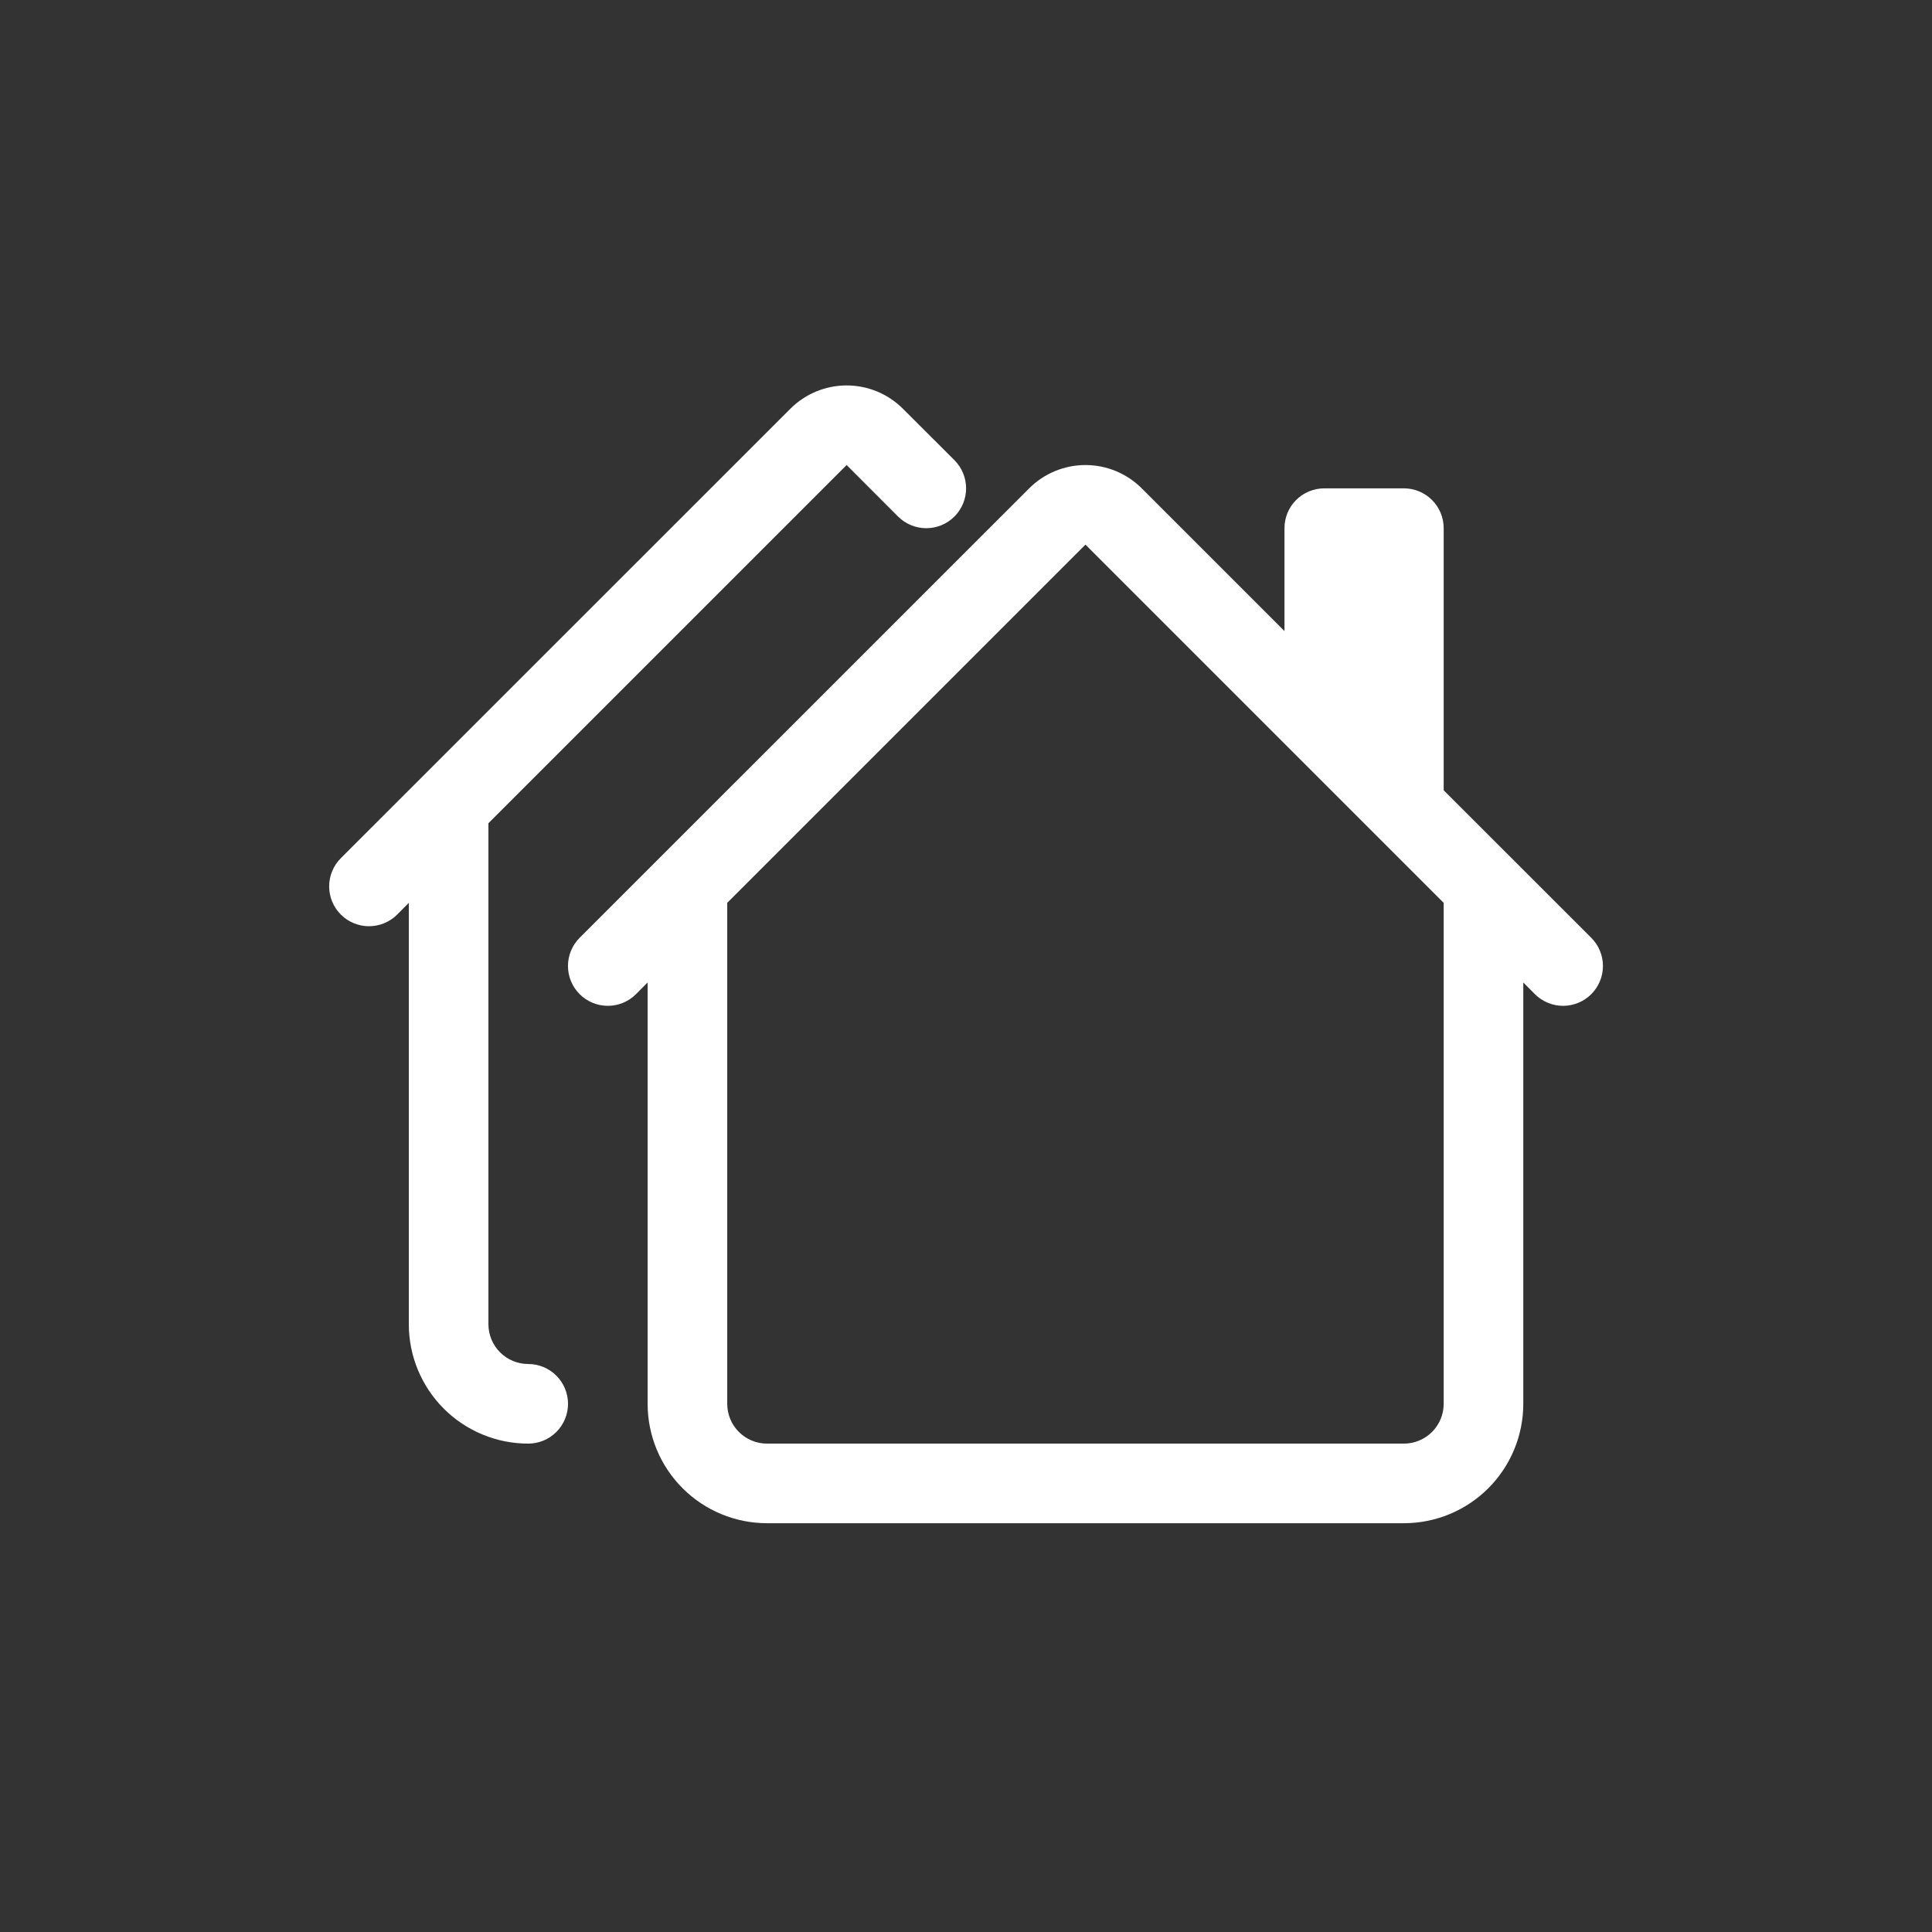 <?xml version="1.0" encoding="UTF-8"?> <svg xmlns="http://www.w3.org/2000/svg" width="270" height="270" viewBox="0 0 270 270" fill="none"><rect x="0" y="0" width="270" height="270" fill="#333333" stroke="none"/><g clip-path="url(#clip0_206_2)"><path d="M110.454 57.123C112.54 55.037 115.37 53.865 118.32 53.865C121.269 53.865 124.099 55.037 126.185 57.123L133.383 64.309C134.427 65.354 135.014 66.77 135.014 68.248C135.014 69.725 134.427 71.141 133.383 72.186C132.338 73.23 130.922 73.817 129.445 73.817C127.967 73.817 126.551 73.23 125.506 72.186L118.32 64.988L68.257 115.05V185.06C68.257 186.535 68.843 187.95 69.886 188.993C70.929 190.036 72.344 190.622 73.82 190.622C75.295 190.622 76.71 191.209 77.753 192.252C78.796 193.295 79.382 194.71 79.382 196.185C79.382 197.66 78.796 199.075 77.753 200.118C76.71 201.161 75.295 201.747 73.82 201.747C69.394 201.747 65.149 199.989 62.02 196.86C58.89 193.73 57.132 189.486 57.132 185.06V126.175L55.508 127.811C54.463 128.855 53.047 129.442 51.569 129.442C50.092 129.442 48.676 128.855 47.631 127.811C46.587 126.766 46 125.35 46 123.872C46 122.395 46.587 120.979 47.631 119.934L110.454 57.123ZM143.829 68.248C145.915 66.162 148.745 64.99 151.695 64.99C154.644 64.99 157.474 66.162 159.56 68.248L179.507 88.195V73.81C179.507 72.335 180.093 70.92 181.136 69.877C182.179 68.834 183.594 68.248 185.07 68.248H196.195C197.67 68.248 199.085 68.834 200.128 69.877C201.171 70.92 201.757 72.335 201.757 73.81V110.445L222.383 131.059C223.427 132.104 224.014 133.52 224.014 134.997C224.014 136.475 223.427 137.891 222.383 138.936C221.338 139.98 219.922 140.567 218.445 140.567C216.967 140.567 215.551 139.98 214.506 138.936L212.882 137.3V196.185C212.882 200.611 211.124 204.855 207.994 207.985C204.865 211.114 200.62 212.872 196.195 212.872H107.195C102.769 212.872 98.524 211.114 95.395 207.985C92.265 204.855 90.507 200.611 90.507 196.185V137.3L88.883 138.936C88.366 139.453 87.752 139.863 87.076 140.143C86.4 140.423 85.676 140.567 84.945 140.567C84.213 140.567 83.489 140.423 82.813 140.143C82.137 139.863 81.523 139.453 81.006 138.936C80.489 138.419 80.079 137.805 79.799 137.129C79.519 136.453 79.375 135.729 79.375 134.997C79.375 134.266 79.519 133.542 79.799 132.866C80.079 132.19 80.489 131.576 81.006 131.059L143.829 68.248ZM151.695 76.113L101.632 126.175V196.185C101.632 197.66 102.218 199.075 103.261 200.118C104.304 201.161 105.719 201.747 107.195 201.747H196.195C197.67 201.747 199.085 201.161 200.128 200.118C201.171 199.075 201.757 197.66 201.757 196.185V126.175L151.695 76.113Z" fill="white"></path></g><defs><clipPath id="clip0_206_2"><rect width="178" height="178" fill="white" transform="translate(46 46)"></rect></clipPath></defs></svg> 